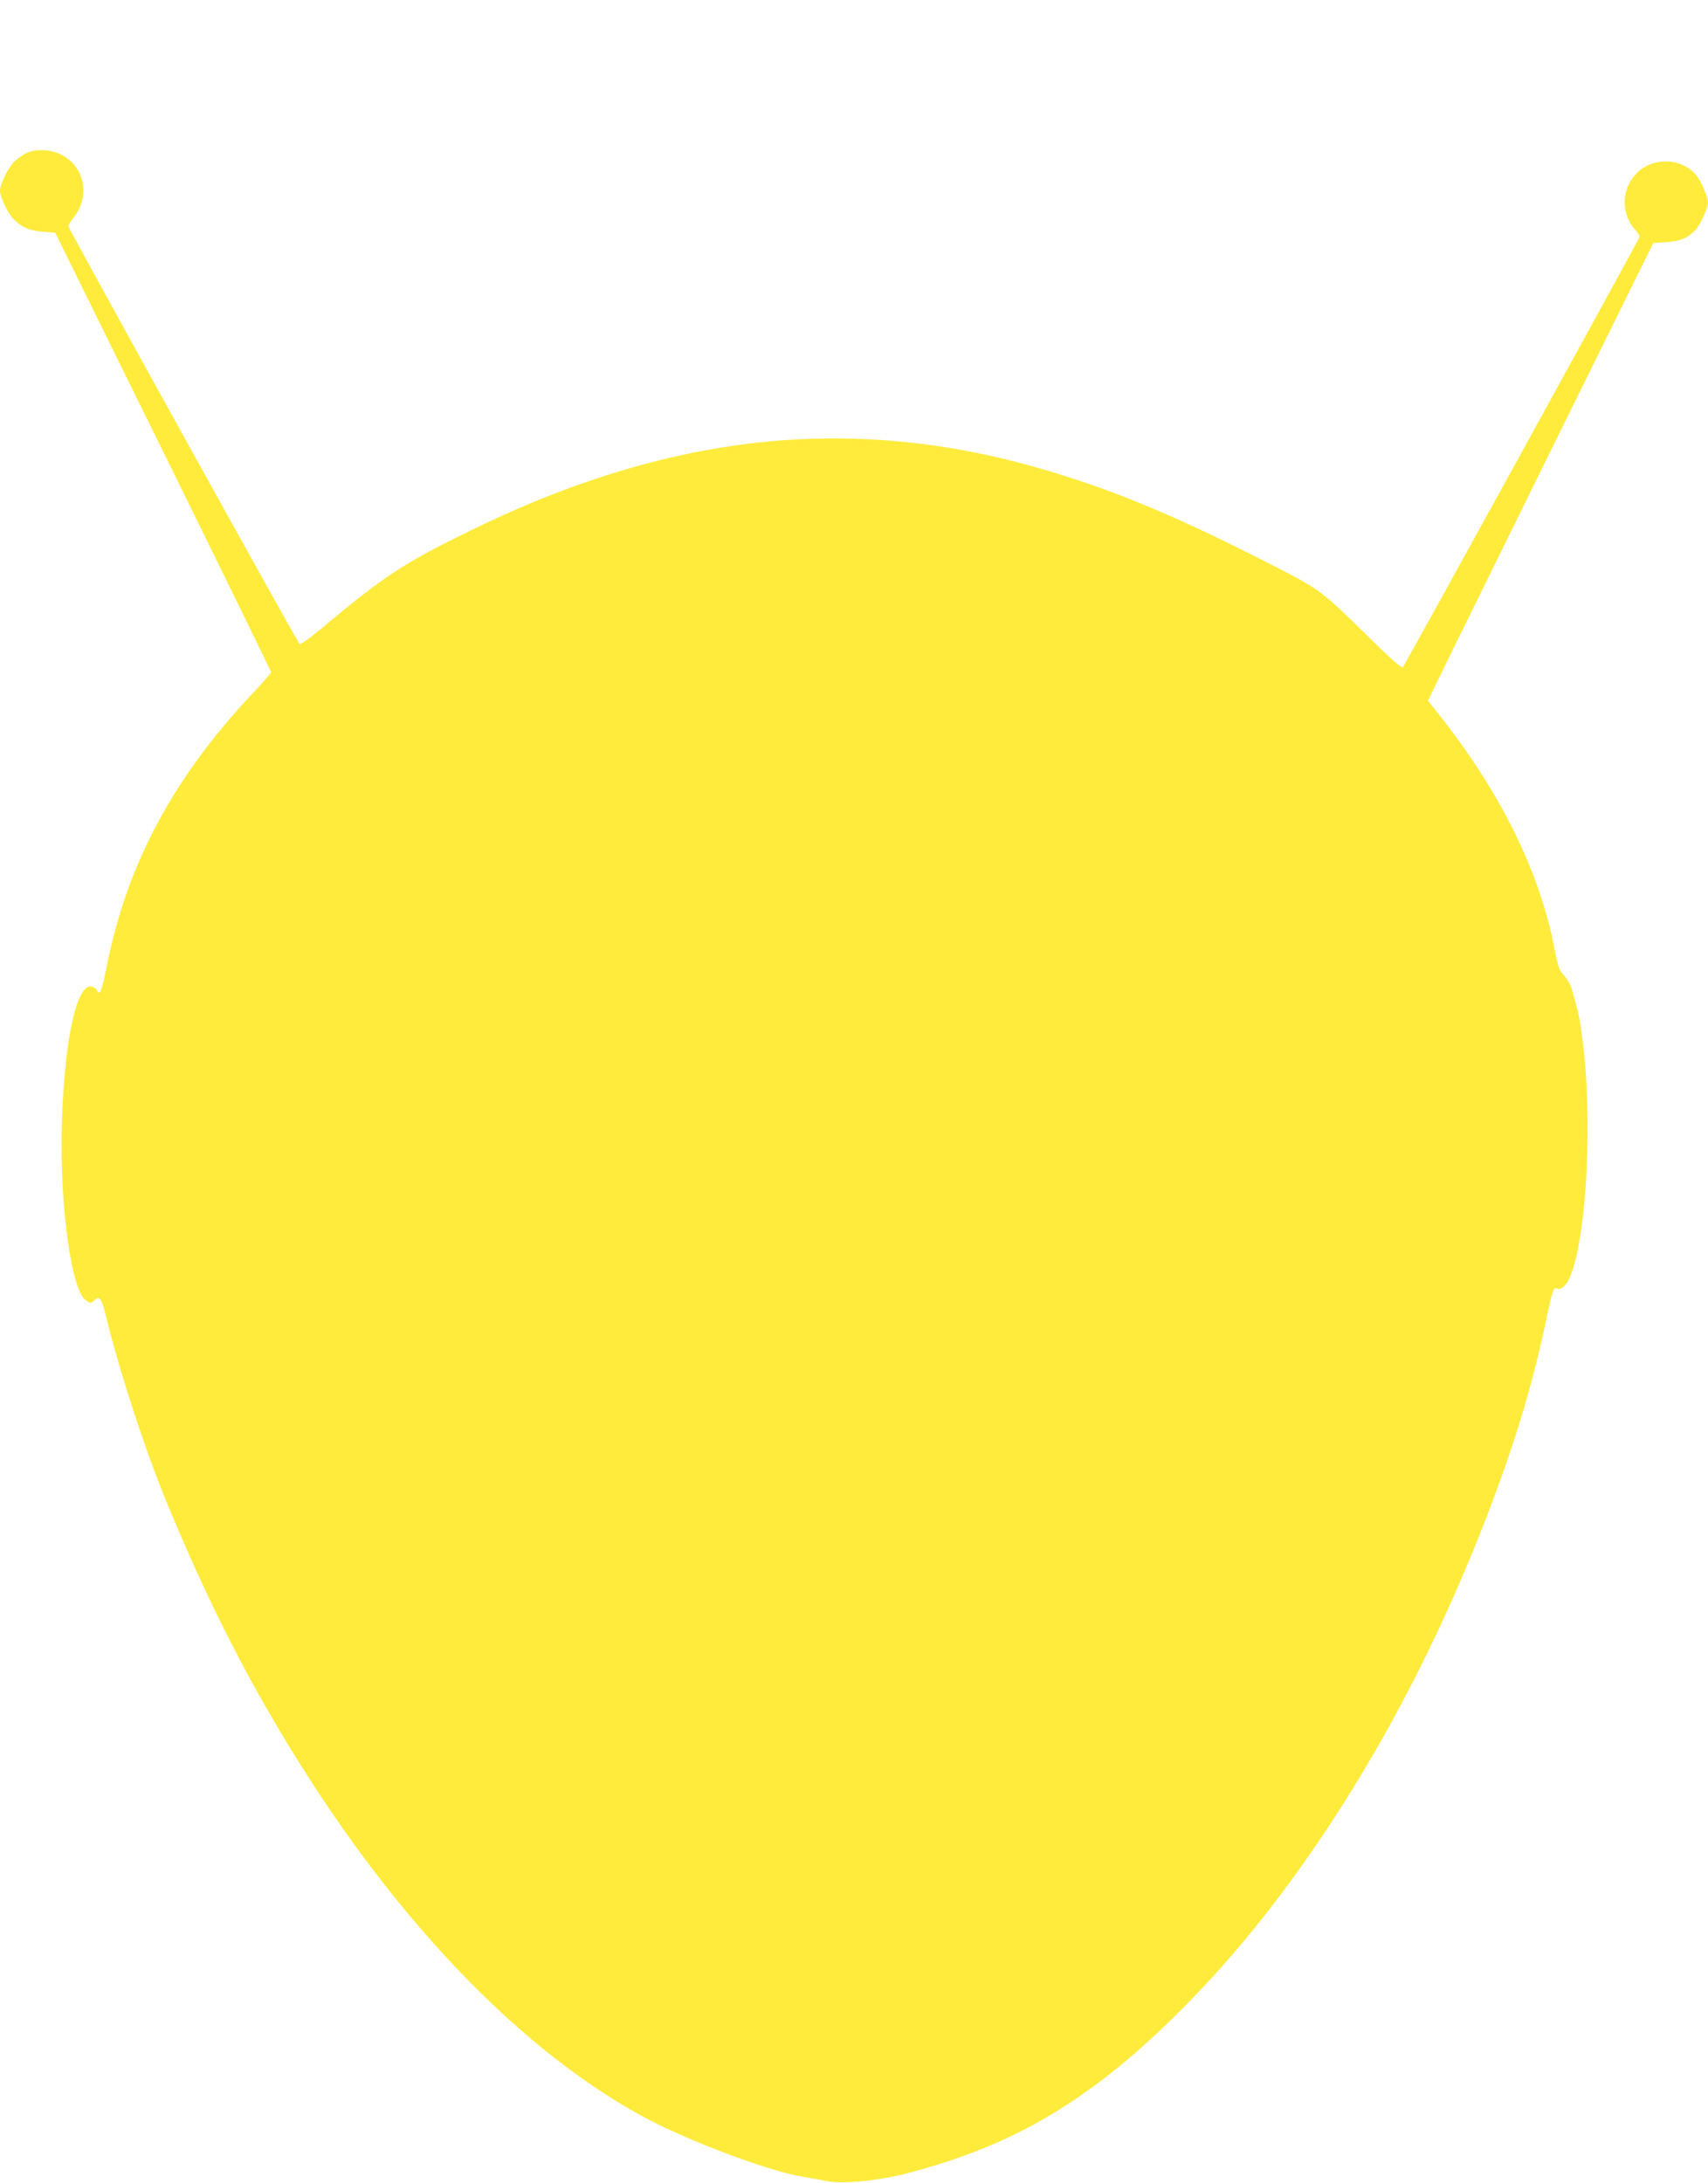 <?xml version="1.0" standalone="no"?>
<!DOCTYPE svg PUBLIC "-//W3C//DTD SVG 20010904//EN"
 "http://www.w3.org/TR/2001/REC-SVG-20010904/DTD/svg10.dtd">
<svg version="1.0" xmlns="http://www.w3.org/2000/svg"
 width="1002pt" height="1280pt" viewBox="0 0 1002 1280"
 preserveAspectRatio="xMidYMid meet">
<g transform="translate(0,1280) scale(0.1,-0.1)"
fill="#ffeb3b" stroke="none">
<path d="M154 11902 c-22 -11 -57 -36 -76 -56 -33 -34 -78 -128 -78 -164 0
-37 44 -129 77 -164 49 -51 95 -71 178 -77 l69 -6 633 -1283 c348 -706 633
-1288 633 -1294 0 -5 -41 -53 -92 -107 -476 -502 -750 -1009 -871 -1613 -21
-107 -35 -158 -44 -158 -7 0 -13 4 -13 10 0 5 -9 14 -21 20 -93 50 -170 -282
-186 -795 -14 -473 54 -980 140 -1040 27 -19 32 -19 52 1 27 28 42 8 65 -88
83 -339 236 -807 370 -1128 193 -462 374 -833 596 -1216 633 -1094 1407 -1930
2180 -2353 256 -140 738 -322 939 -355 55 -9 125 -22 156 -28 92 -17 308 6
479 52 446 120 769 275 1114 534 302 227 654 580 947 951 530 669 987 1488
1332 2391 158 412 259 749 342 1144 29 140 40 174 55 165 21 -13 51 8 71 47
113 222 150 1030 68 1513 -9 54 -21 102 -51 204 -6 18 -25 50 -42 70 -28 31
-36 52 -55 151 -87 455 -314 916 -674 1373 l-70 88 82 168 c44 92 342 696 660
1342 l580 1174 78 5 c82 6 125 24 170 72 26 27 73 130 73 158 0 35 -42 131
-71 165 -92 105 -265 104 -357 -1 -83 -94 -81 -236 5 -326 14 -15 23 -33 20
-41 -9 -24 -1378 -2512 -1388 -2521 -5 -6 -74 54 -176 155 -313 307 -301 298
-623 462 -543 277 -912 430 -1337 552 -648 187 -1292 223 -1928 109 -455 -81
-918 -237 -1400 -473 -400 -195 -512 -269 -882 -579 -62 -52 -119 -92 -125
-89 -10 3 -1338 2403 -1357 2449 -2 5 11 27 29 49 96 120 72 286 -54 363 -63
39 -159 47 -222 18z"/>
</g>
</svg>
